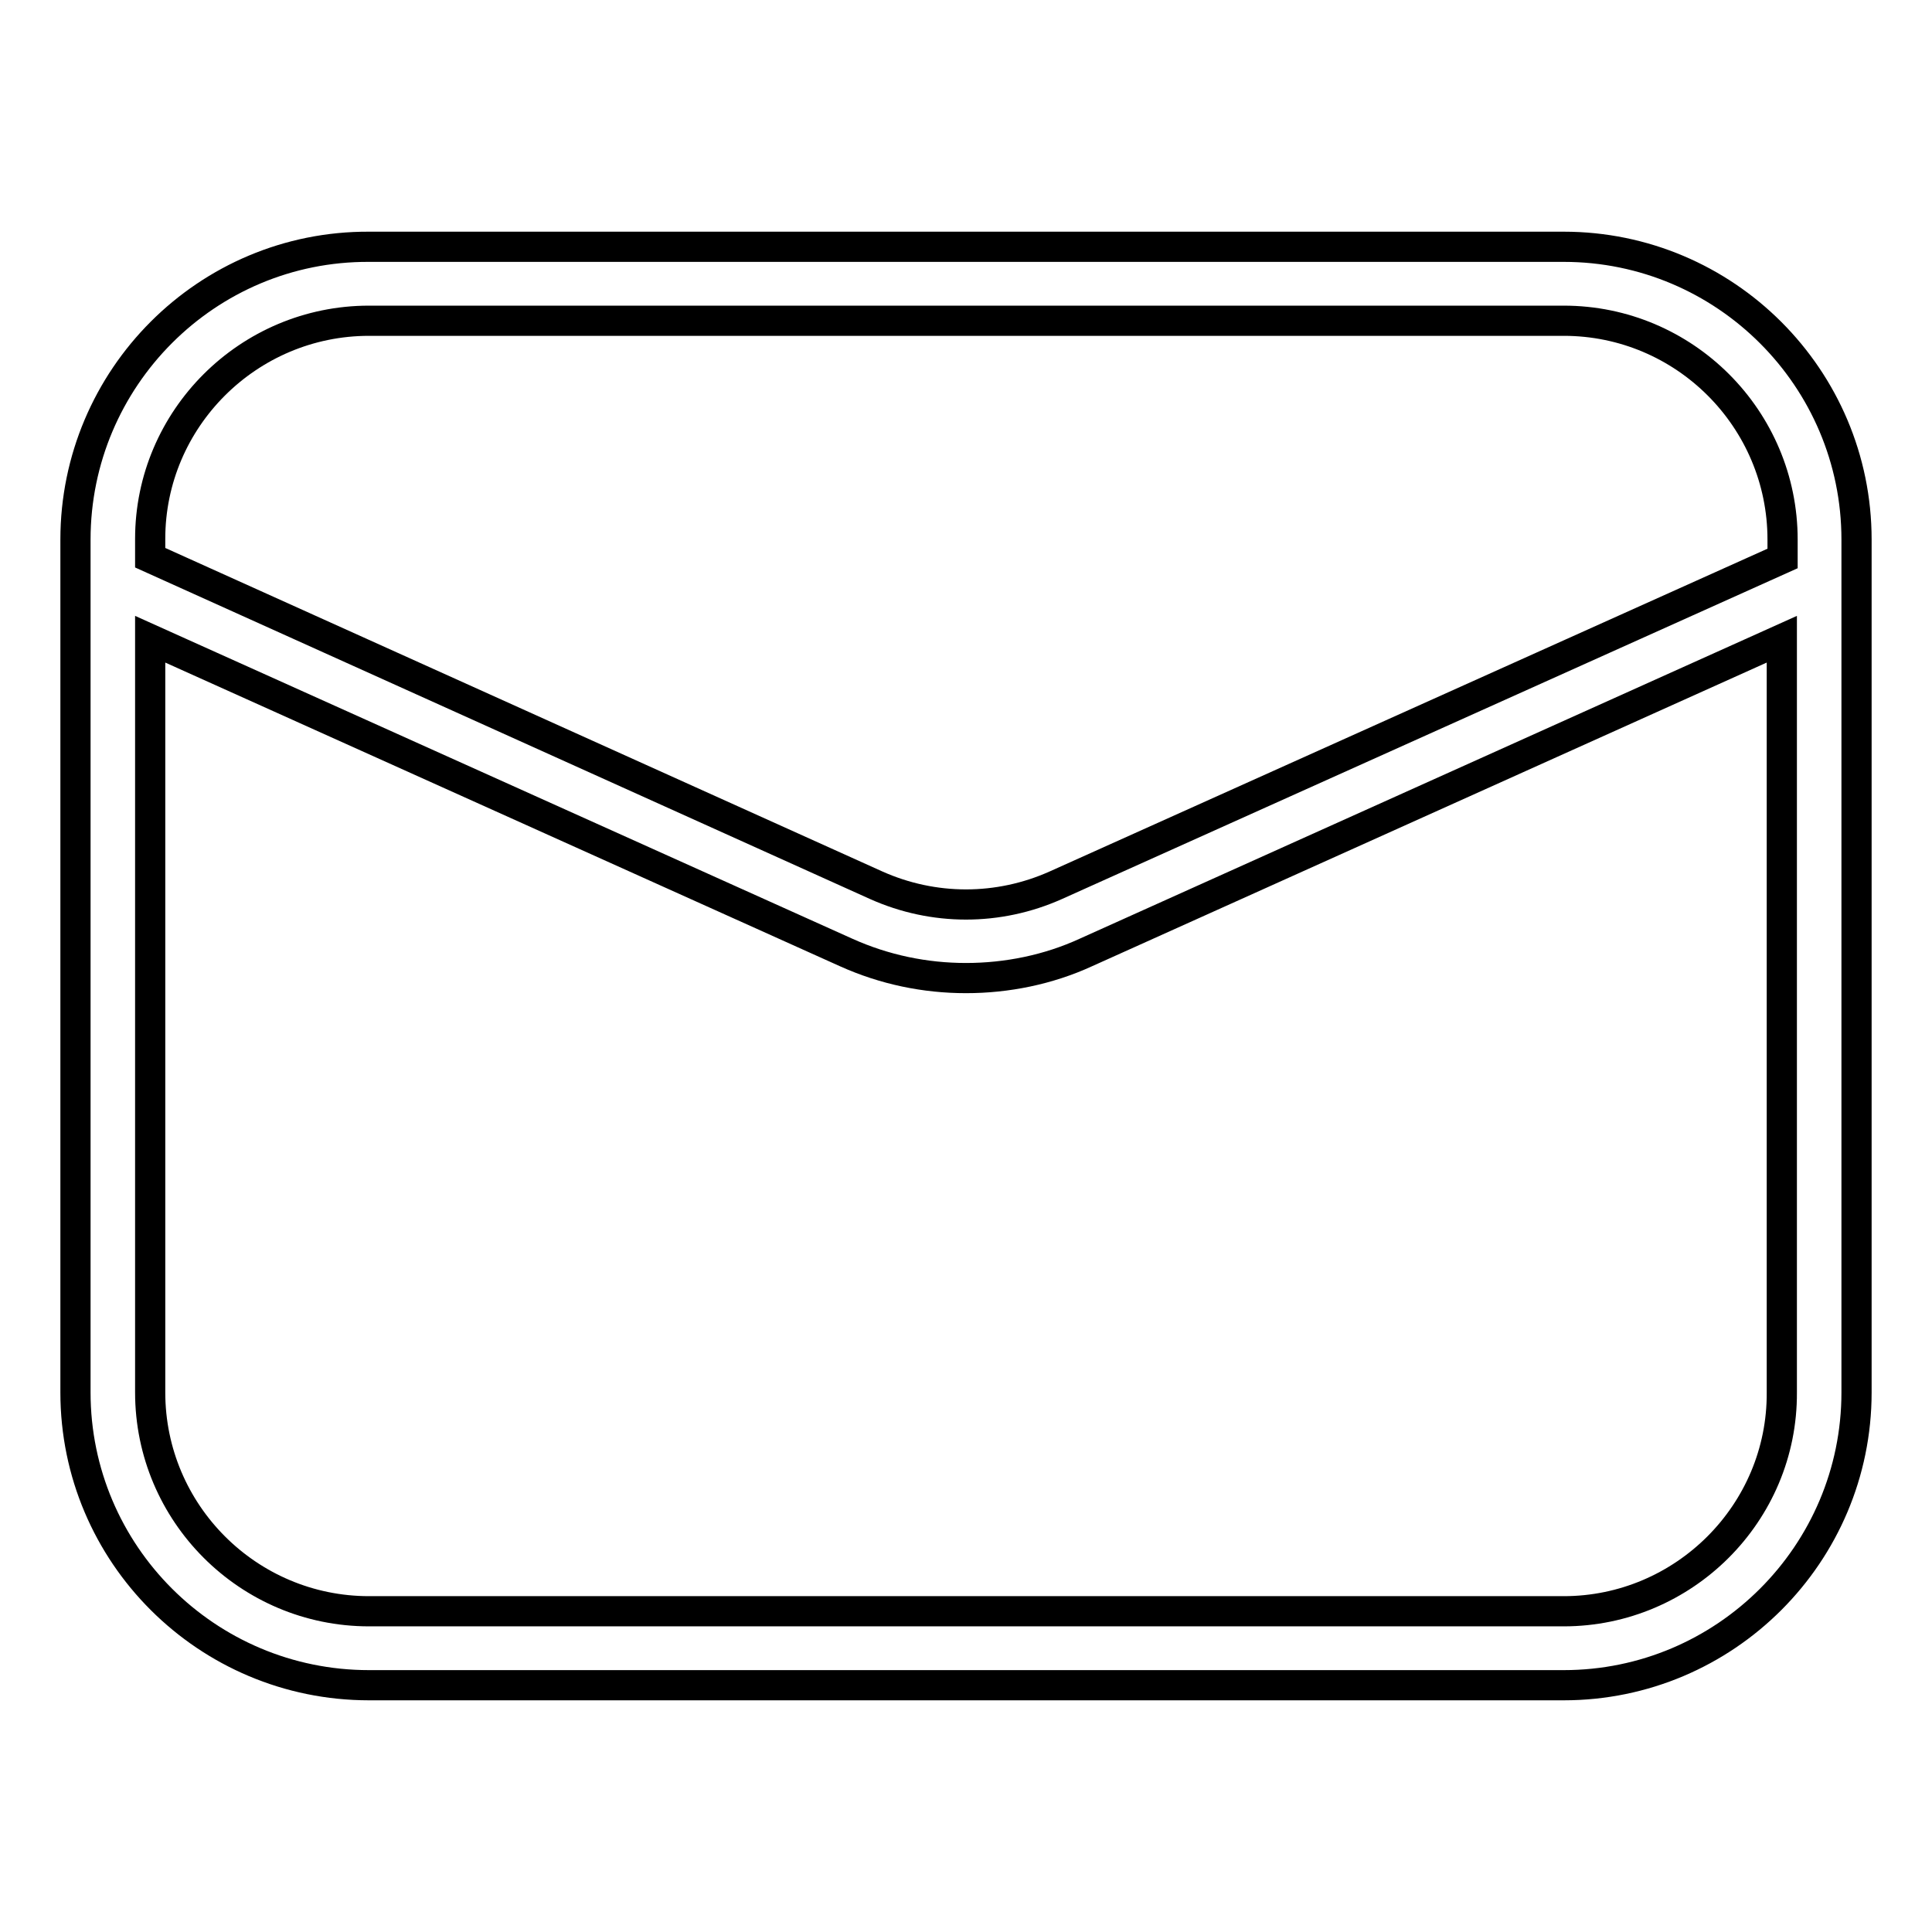 <?xml version="1.0" encoding="utf-8"?>
<!-- Svg Vector Icons : http://www.onlinewebfonts.com/icon -->
<!DOCTYPE svg PUBLIC "-//W3C//DTD SVG 1.1//EN" "http://www.w3.org/Graphics/SVG/1.1/DTD/svg11.dtd">
<svg version="1.1" xmlns="http://www.w3.org/2000/svg" xmlns:xlink="http://www.w3.org/1999/xlink" x="0px" y="0px" viewBox="0 0 256 256" enable-background="new 0 0 256 256" xml:space="preserve">
<g> <path stroke-width="4" fill-opacity="0" stroke="#000000"  d="M246,77v-5.5c0-21.4-17.4-38.8-38.8-38.8H48.9C27.4,32.6,10,50.1,10,71.5V77c0,0,0,0,0,0v107.5 c0,21.4,17.4,38.8,38.9,38.8h158.3c21.4,0,38.8-17.4,38.8-38.8V77C246,77,246,77,246,77z M48.9,42.5L48.9,42.5l158.3,0 c16,0,29,13,29,29v2.5l-96.3,43.3c-7.6,3.4-16.2,3.4-23.8,0L19.9,73.9v-2.5C19.9,55.5,32.9,42.5,48.9,42.5z M207.2,213.5H48.9 c-16,0-29-13-29-29V84.7l92.2,41.5c5.1,2.3,10.5,3.4,15.9,3.4c5.4,0,10.9-1.1,15.9-3.4l92.2-41.5v99.8 C236.2,200.5,223.1,213.5,207.2,213.5z"/></g>
</svg>